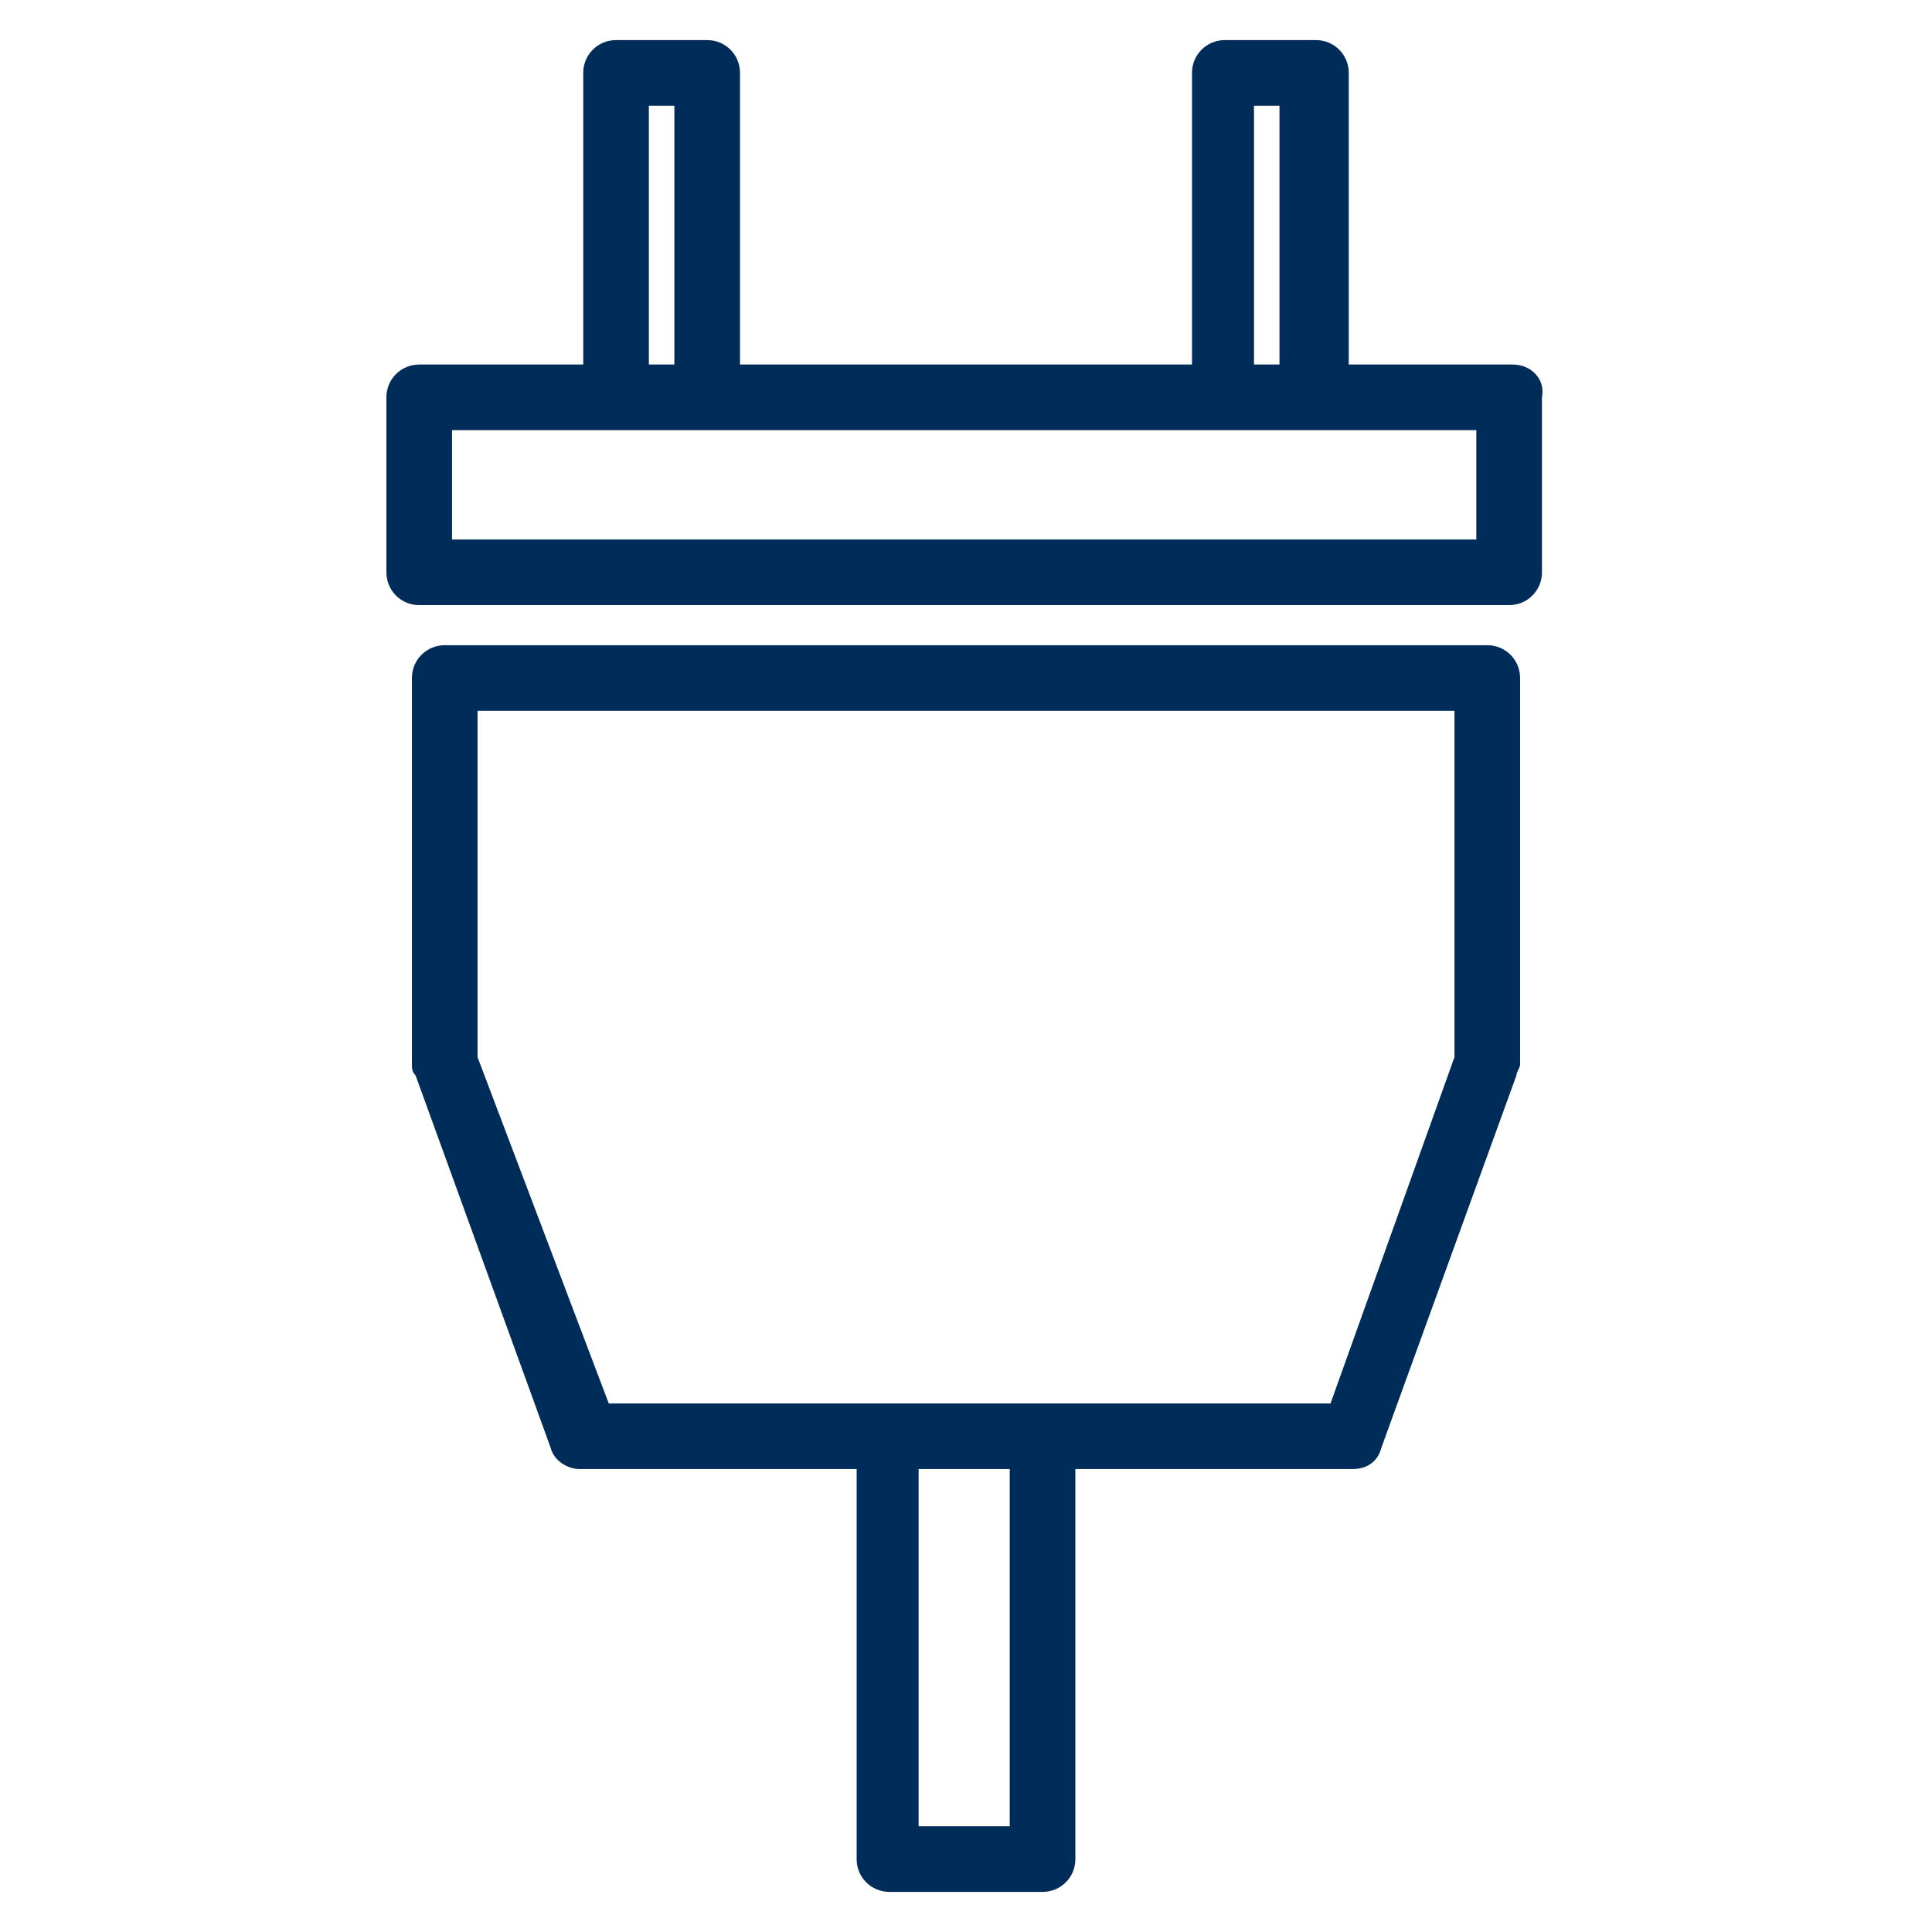 <?xml version="1.0" encoding="utf-8"?>
<!-- Generator: Adobe Illustrator 23.0.1, SVG Export Plug-In . SVG Version: 6.00 Build 0)  -->
<svg version="1.1" id="Livello_1" xmlns="http://www.w3.org/2000/svg" xmlns:xlink="http://www.w3.org/1999/xlink" x="0px" y="0px"
	 viewBox="0 0 53 53" style="enable-background:new 0 0 53 53;" xml:space="preserve">
<style type="text/css">
	.st0{fill:#002C5A;}
</style>
<path class="st0" d="M41.5,10h-4.5V2c0-0.5-0.4-0.9-0.9-0.9h-2.5c-0.5,0-0.9,0.4-0.9,0.9v8H20.3V2c0-0.5-0.4-0.9-0.9-0.9h-2.5
	c-0.5,0-0.9,0.4-0.9,0.9v8h-4.5c-0.5,0-0.9,0.4-0.9,0.9v4.8c0,0.5,0.4,0.9,0.9,0.9h29.9c0.5,0,0.9-0.4,0.9-0.9v-4.8
	C42.4,10.4,42,10,41.5,10z M34.4,2.9h0.7V10h-0.7V2.9z M17.8,2.9h0.7V10h-0.7V2.9z M40.6,14.8H12.4v-3h4.5h2.5h14.1h2.5h4.5V14.8z
	 M40.8,17.7H12.2c-0.5,0-0.9,0.4-0.9,0.9v10.6c0,0.1,0,0.2,0.1,0.3l3.7,10.2c0.1,0.4,0.5,0.6,0.8,0.6h7.6V51c0,0.5,0.4,0.9,0.9,0.9
	h4.2c0.5,0,0.9-0.4,0.9-0.9V40.3h7.6c0.4,0,0.7-0.2,0.8-0.6l3.7-10.2c0-0.1,0.1-0.2,0.1-0.3V18.6C41.7,18.1,41.3,17.7,40.8,17.7z
	 M27.7,50.1h-2.5v-9.8h2.5V50.1z M39.9,29l-3.4,9.5h-7.8h-4.2h-7.8L13.1,29v-9.5h26.8V29z"/>
</svg>
